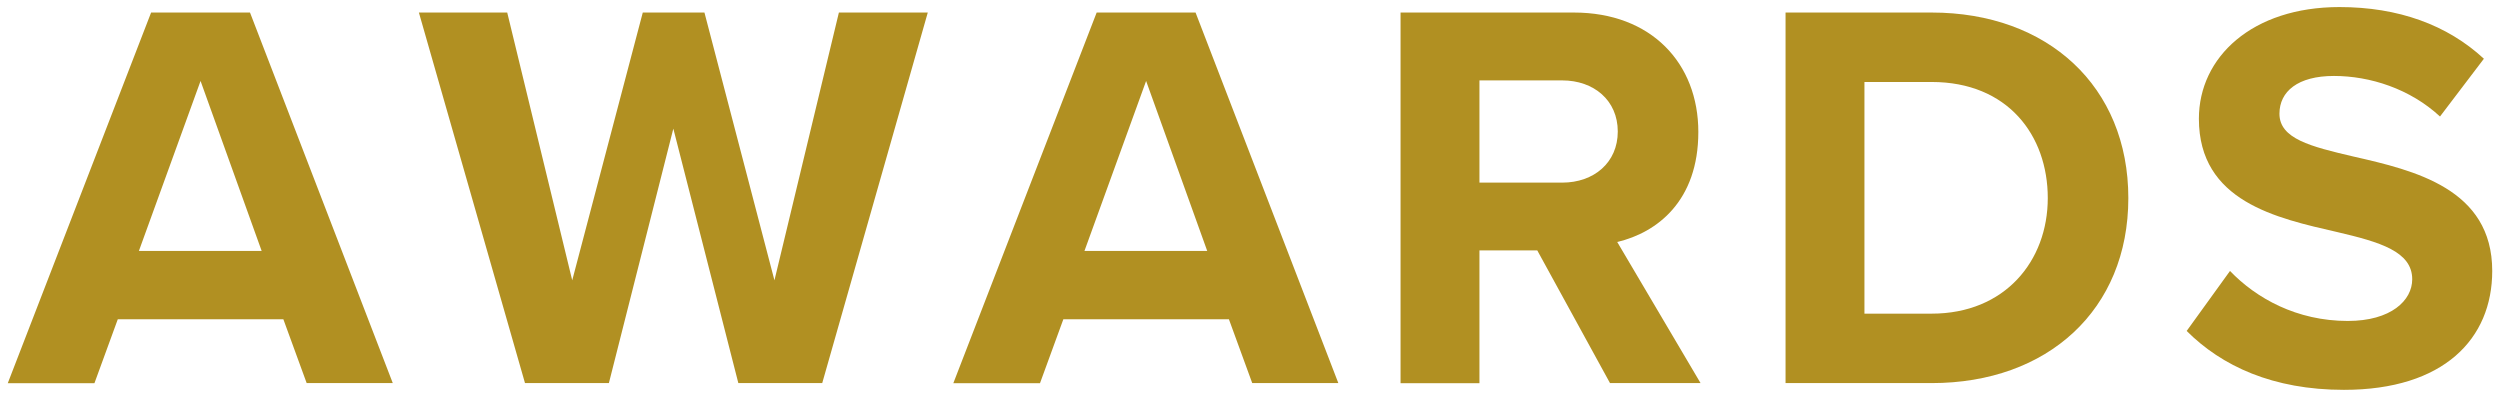 <?xml version="1.0" encoding="UTF-8"?><svg id="a" xmlns="http://www.w3.org/2000/svg" viewBox="0 0 315 50" width="315" height="50"><defs><style>.b{fill:#b19022;}</style></defs><path class="b" d="M35.7,40.23H14.84l-2.94,8.05H.98L19.04,1.58h12.46l17.99,46.69h-10.85l-2.94-8.05Zm-18.2-8.61h15.47l-7.7-21.42-7.77,21.42Z"/><path class="b" d="M84.84,16.21l-8.12,32.06h-10.57L52.78,1.58h11.13l8.19,33.74L80.99,1.58h7.77l8.82,33.74L105.7,1.58h11.2l-13.3,46.69h-10.57l-8.19-32.06Z"/><path class="b" d="M154.84,40.23h-20.86l-2.94,8.05h-10.92L138.18,1.58h12.46l17.99,46.69h-10.85l-2.94-8.05Zm-18.2-8.61h15.47l-7.7-21.42-7.77,21.42Z"/><path class="b" d="M193.69,31.55h-7.28v16.73h-9.94V1.58h21.84c9.73,0,15.68,6.37,15.68,15.05s-5.18,12.67-10.22,13.86l10.5,17.78h-11.41l-9.17-16.73Zm3.15-21.42h-10.43v12.88h10.43c3.99,0,7-2.52,7-6.44s-3.01-6.44-7-6.44Z"/><path class="b" d="M224.98,1.58h18.41c14.63,0,24.78,9.31,24.78,23.38s-10.15,23.31-24.78,23.31h-18.41V1.58Zm18.41,37.94c9.24,0,14.63-6.65,14.63-14.56s-5.04-14.63-14.63-14.63h-8.47v29.19h8.47Z"/><path class="b" d="M280.98,34.14c3.29,3.43,8.4,6.3,14.84,6.3,5.46,0,8.12-2.59,8.12-5.25,0-3.5-4.06-4.69-9.45-5.95-7.63-1.75-17.43-3.85-17.43-14.28,0-7.77,6.72-14.07,17.71-14.07,7.42,0,13.58,2.24,18.2,6.51l-5.53,7.28c-3.78-3.5-8.82-5.11-13.37-5.11s-6.86,1.96-6.86,4.76c0,3.15,3.92,4.13,9.31,5.39,7.7,1.75,17.5,4.06,17.5,14.42,0,8.54-6.09,14.98-18.69,14.98-8.96,0-15.4-3.01-19.81-7.42l5.46-7.56Z"/></svg>